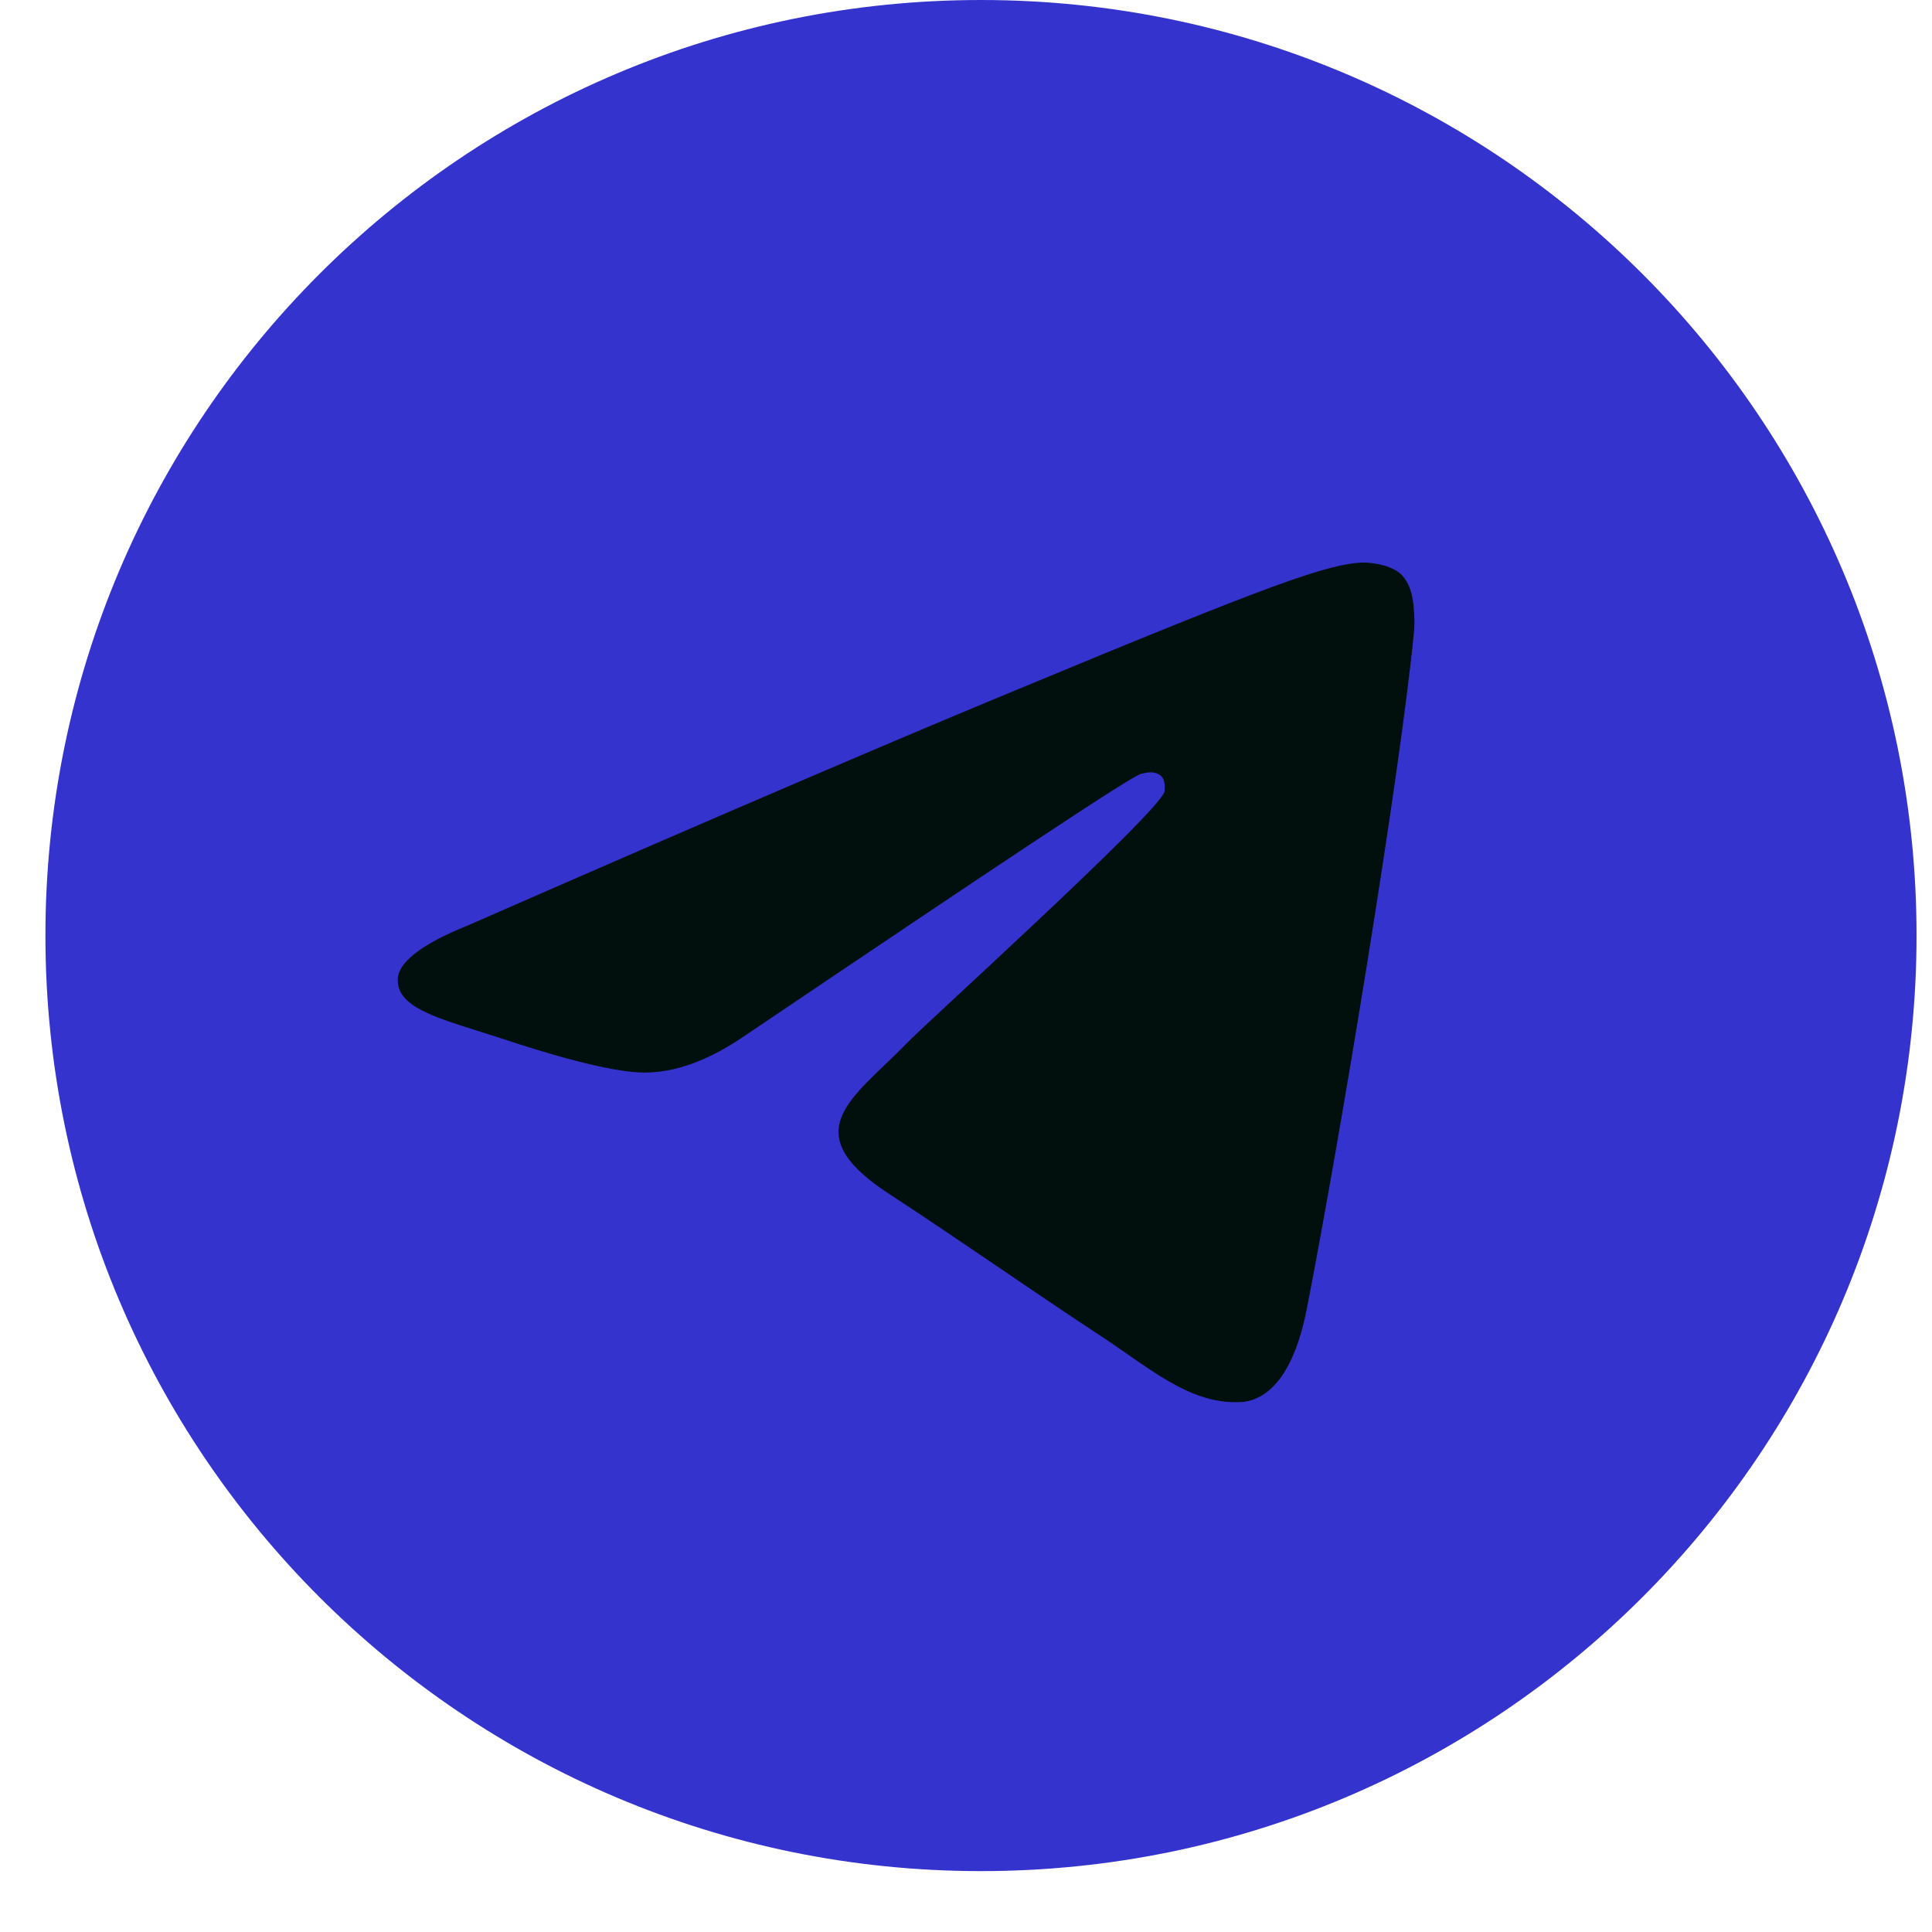 <svg width="31" height="31" viewBox="0 0 31 31" fill="none" xmlns="http://www.w3.org/2000/svg">
<g clip-path="url(#clip0_141_46757)">
<path d="M15.74 30.023C24.031 30.023 30.752 23.302 30.752 15.012C30.752 6.721 24.031 0 15.74 0C7.449 0 0.729 6.721 0.729 15.012C0.729 23.302 7.449 30.023 15.74 30.023Z" fill="#3533cd"/>
<path fill-rule="evenodd" clip-rule="evenodd" d="M7.51 14.848C11.882 12.931 14.805 11.691 16.278 11.083C20.44 9.353 21.305 9.049 21.867 9.026C21.984 9.026 22.264 9.049 22.451 9.189C22.592 9.306 22.638 9.47 22.662 9.587C22.685 9.704 22.709 9.961 22.685 10.171C22.451 12.533 21.493 18.309 20.978 20.951C20.768 22.073 20.347 22.447 19.949 22.494C19.084 22.564 18.406 21.91 17.564 21.372C16.255 20.506 15.507 19.969 14.221 19.127C12.748 18.145 13.706 17.607 14.548 16.742C14.758 16.508 18.616 13.024 18.687 12.697C18.687 12.65 18.71 12.51 18.616 12.44C18.523 12.369 18.406 12.393 18.312 12.416C18.172 12.44 16.068 13.842 11.976 16.602C11.368 17.023 10.83 17.21 10.339 17.21C9.801 17.21 8.772 16.906 8.001 16.648C7.065 16.344 6.317 16.181 6.387 15.666C6.434 15.409 6.808 15.129 7.51 14.848Z" fill="#01100C"/>
</g>
<defs>
<clipPath id="clip0_141_46757">
<rect width="30.023" height="30.023" fill="white" transform="translate(0.729)"/>
</clipPath>
</defs>
</svg>
